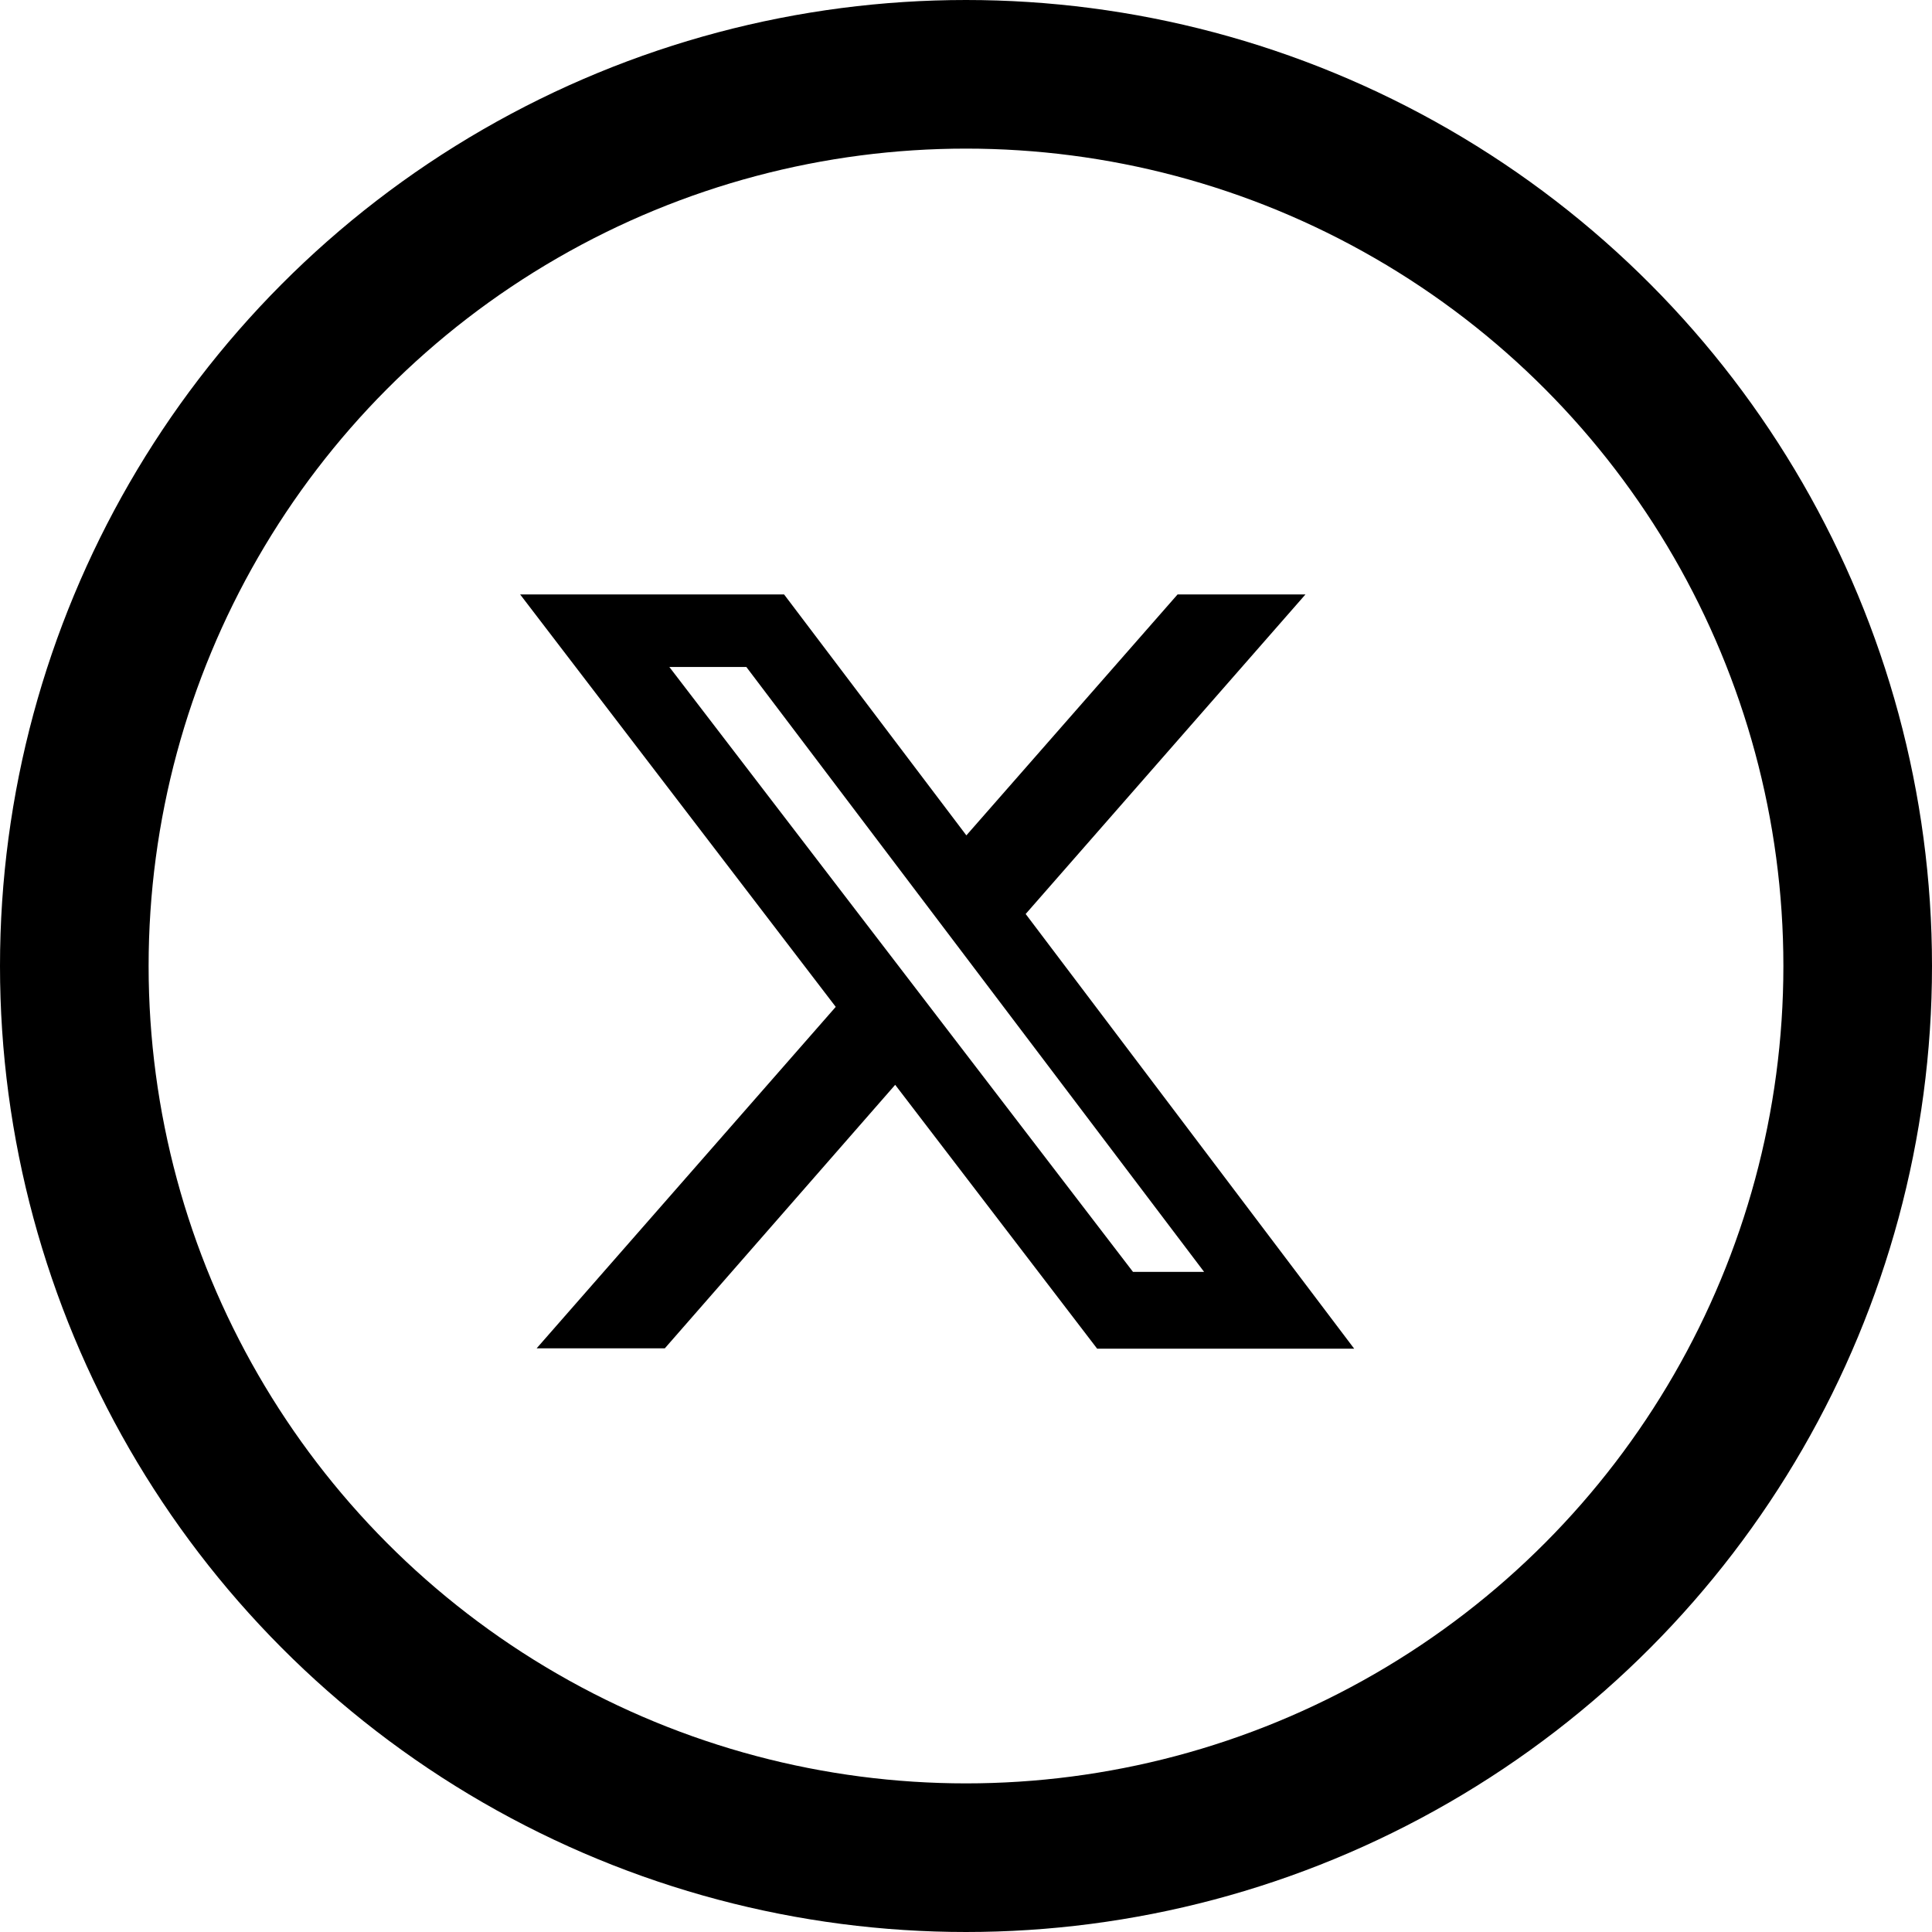 <svg xmlns="http://www.w3.org/2000/svg" width="26" height="26" viewBox="0 0 26 26">
  <g id="x" transform="translate(0.45 0)">
    <g id="Ellipse_26" data-name="Ellipse 26" transform="translate(-0.45 0)" fill="none" stroke="#000" stroke-width="2">
      <circle cx="13" cy="13" r="13" stroke="none"/>
      <circle cx="13" cy="13" r="12" fill="none"/>
    </g>
    <path id="X_logo_2023" d="M10.1,2.25h1.721l-3.765,4.3L12.477,12.4H9.018L6.3,8.849,3.2,12.395H1.475L5.5,7.8,1.253,2.25H4.805L7.258,5.492Zm-.6,9.116h.957l-6.16-8.14H3.261Z" transform="translate(5.297 5.75)"/>
  </g>
</svg>
